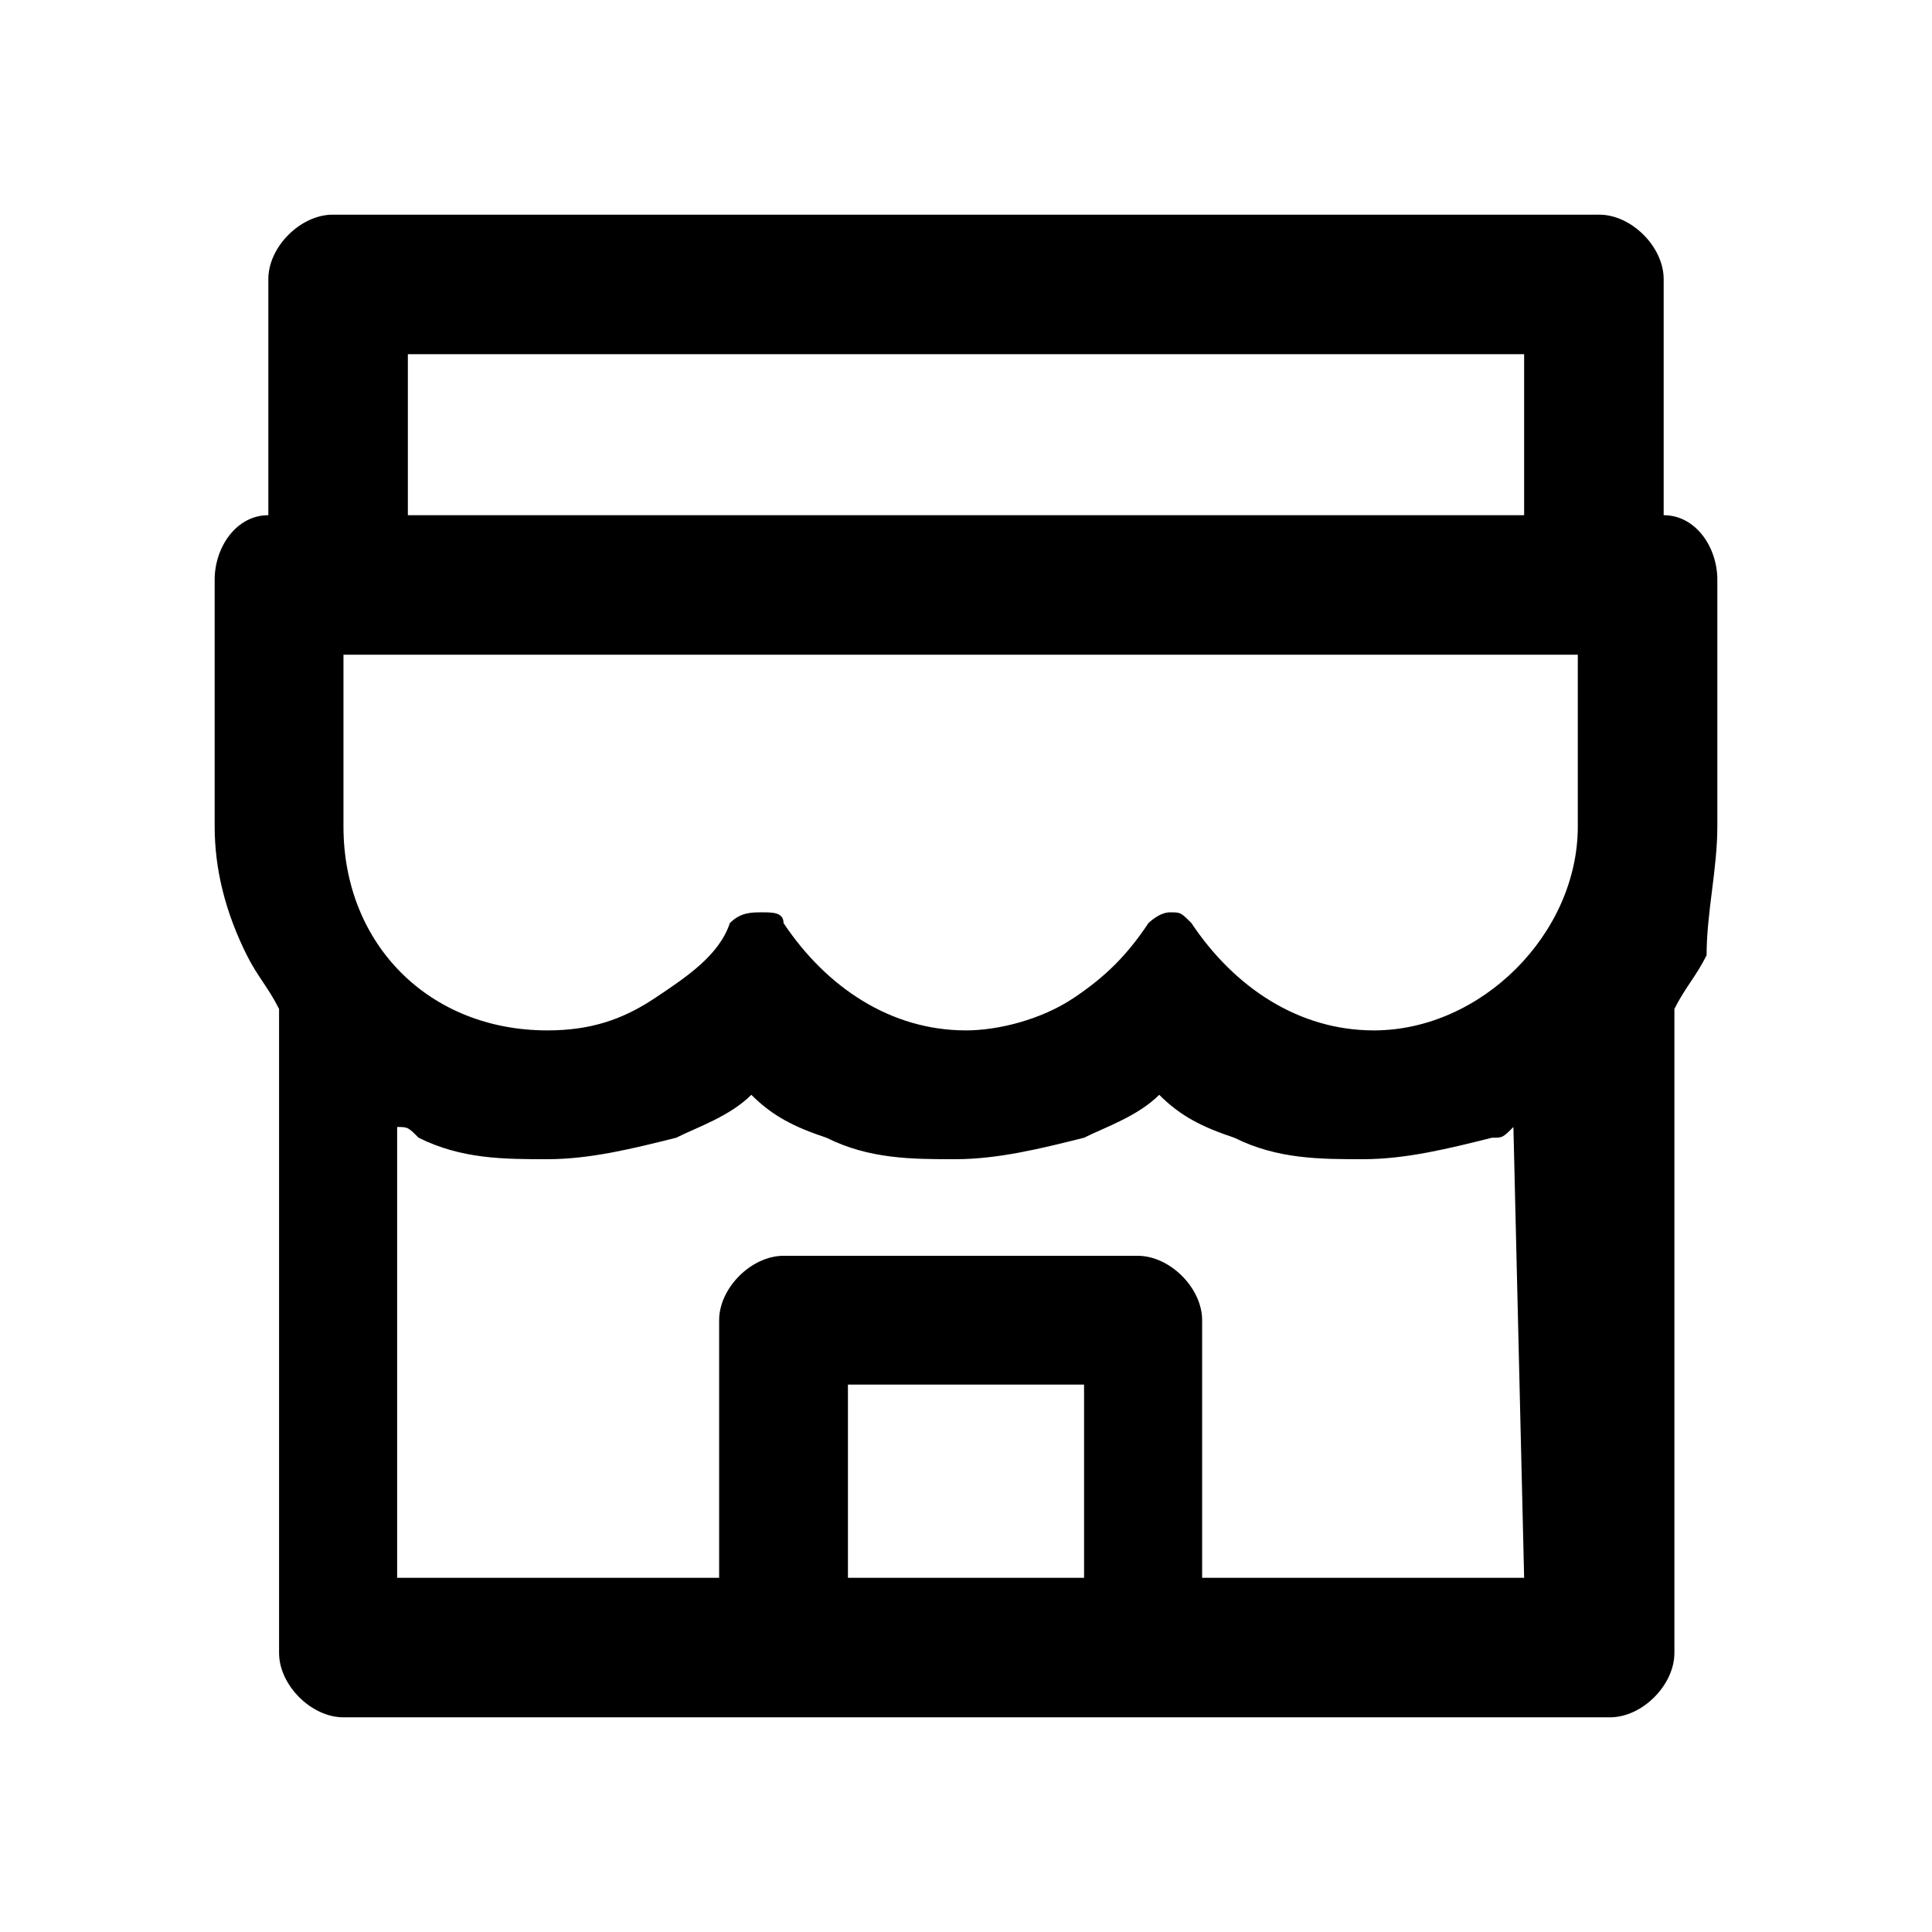 <?xml version="1.0" encoding="utf-8"?>
<!-- Generator: Adobe Illustrator 28.5.0, SVG Export Plug-In . SVG Version: 9.03 Build 54727)  -->
<svg version="1.1" id="Layer_1" xmlns="http://www.w3.org/2000/svg" xmlns:xlink="http://www.w3.org/1999/xlink" x="0px" y="0px"
	 width="18px" height="18px" viewBox="0 0 18 18" enable-background="new 0 0 18 18" xml:space="preserve">
<path d="M15.5,4.8V2.6c0-0.3-0.3-0.6-0.6-0.6H3.1C2.8,2,2.5,2.3,2.5,2.6v2.2C2.2,4.8,2,5.1,2,5.4v2.3c0,0.4,0.1,0.8,0.3,1.2
	c0.1,0.2,0.2,0.3,0.3,0.5v6c0,0.3,0.3,0.6,0.6,0.6h11.8c0.3,0,0.6-0.3,0.6-0.6v-6c0.1-0.2,0.2-0.3,0.3-0.5C15.9,8.5,16,8.1,16,7.7
	V5.4C16,5.1,15.8,4.8,15.5,4.8z M3.8,3.3h10.4v1.5H3.8V3.3z M10.1,14.7H7.9v-1.8h2.2V14.7z M14.2,14.7h-3v-2.4
	c0-0.3-0.3-0.6-0.6-0.6H7.3c-0.3,0-0.6,0.3-0.6,0.6v2.4h-3v-4.2c0.1,0,0.1,0,0.2,0.1c0.4,0.2,0.8,0.2,1.2,0.2c0.4,0,0.8-0.1,1.2-0.2
	c0.2-0.1,0.5-0.2,0.7-0.4c0,0,0,0,0,0c0.2,0.2,0.4,0.3,0.7,0.4c0.4,0.2,0.8,0.2,1.2,0.2s0.8-0.1,1.2-0.2c0.2-0.1,0.5-0.2,0.7-0.4
	c0,0,0,0,0,0c0.2,0.2,0.4,0.3,0.7,0.4c0.4,0.2,0.8,0.2,1.2,0.2s0.8-0.1,1.2-0.2c0.1,0,0.1,0,0.2-0.1L14.2,14.7L14.2,14.7z M14.7,7.7
	c0,1-0.9,1.9-1.9,1.9c-0.7,0-1.3-0.4-1.7-1c-0.1-0.1-0.1-0.1-0.2-0.1h0c-0.1,0-0.2,0.1-0.2,0.1c-0.2,0.3-0.4,0.5-0.7,0.7
	C9.7,9.5,9.3,9.6,9,9.6c-0.7,0-1.3-0.4-1.7-1C7.3,8.5,7.2,8.5,7.1,8.5C7,8.5,6.9,8.5,6.8,8.6C6.7,8.9,6.4,9.1,6.1,9.3
	c-0.3,0.2-0.6,0.3-1,0.3c-1.1,0-1.9-0.8-1.9-1.9V6.1c0,0,0,0,0,0h11.5c0,0,0,0,0,0V7.7L14.7,7.7z"/>
</svg>